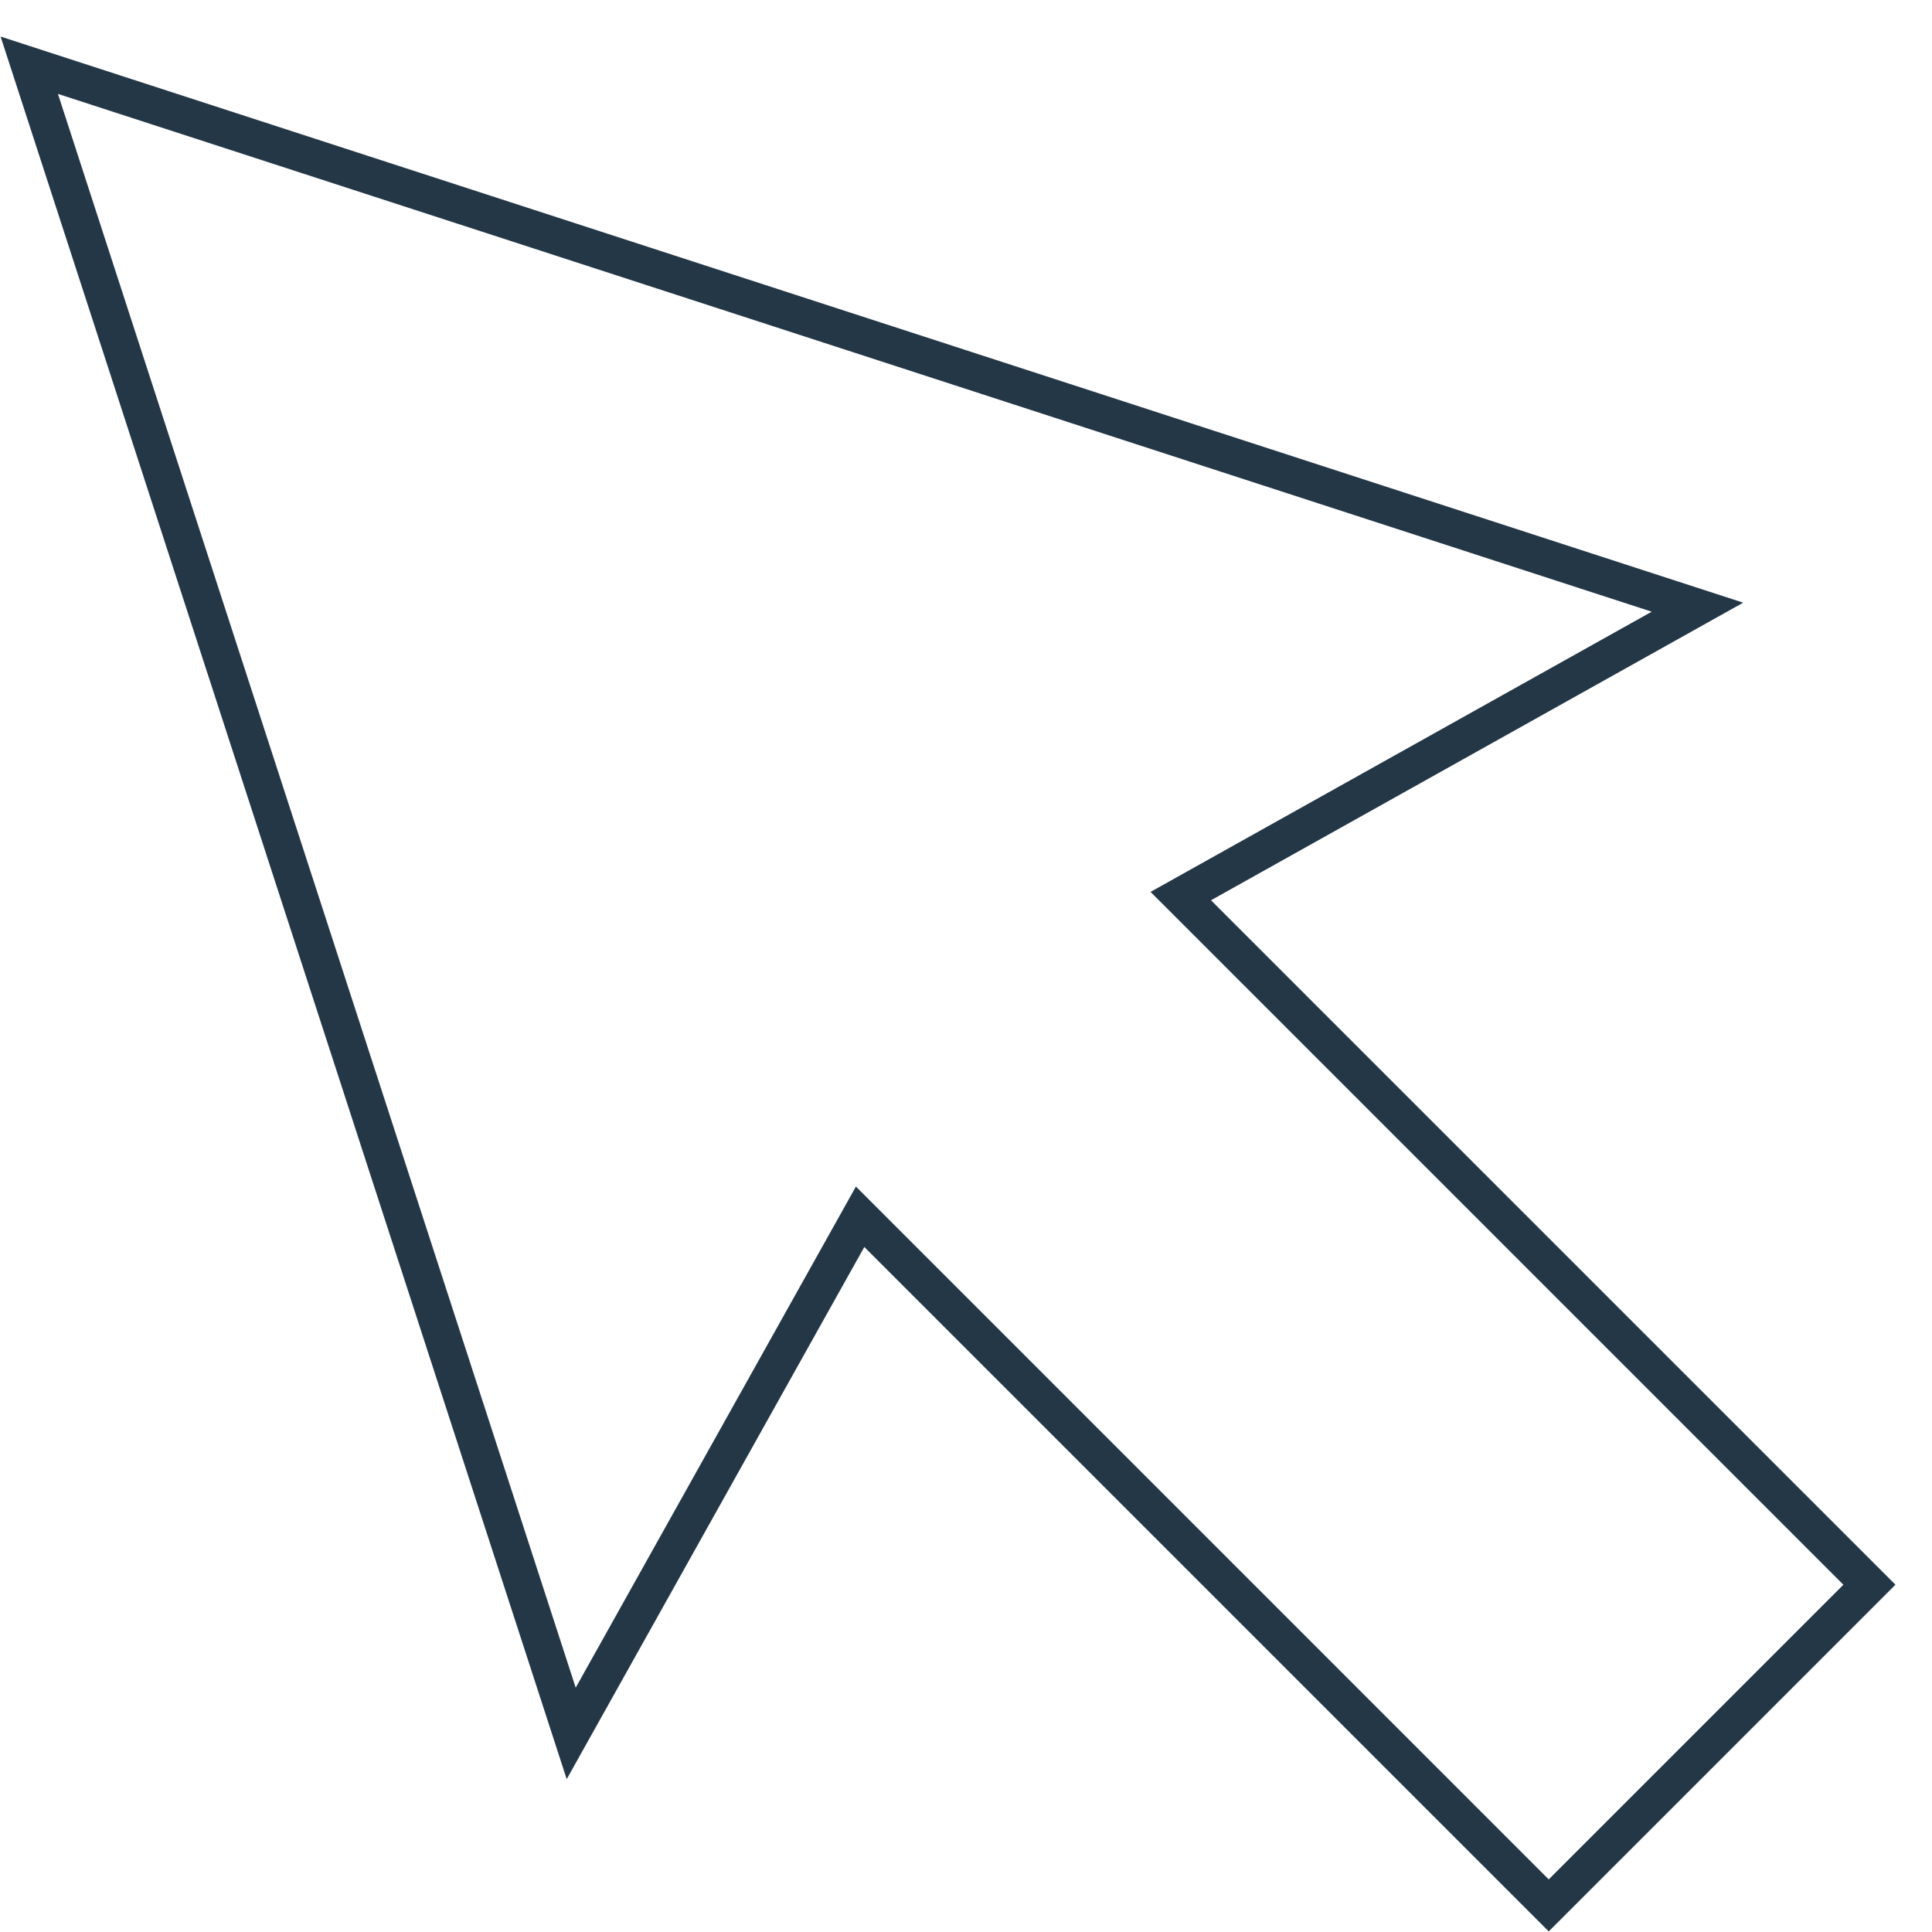<?xml version="1.0" encoding="UTF-8"?> <svg xmlns="http://www.w3.org/2000/svg" width="52" height="52" viewBox="0 0 52 52" fill="none"> <path d="M51.016 42.652L41.684 51.984L23.263 33.563L15.253 47.886L0.016 0.984L46.918 16.221L32.594 24.231L51.016 42.652ZM30.968 24.005L44.456 16.464L1.559 2.527L15.495 45.424L23.037 31.936L41.684 50.584L49.615 42.653L30.968 24.006V24.005Z" fill="#243746"></path> </svg> 